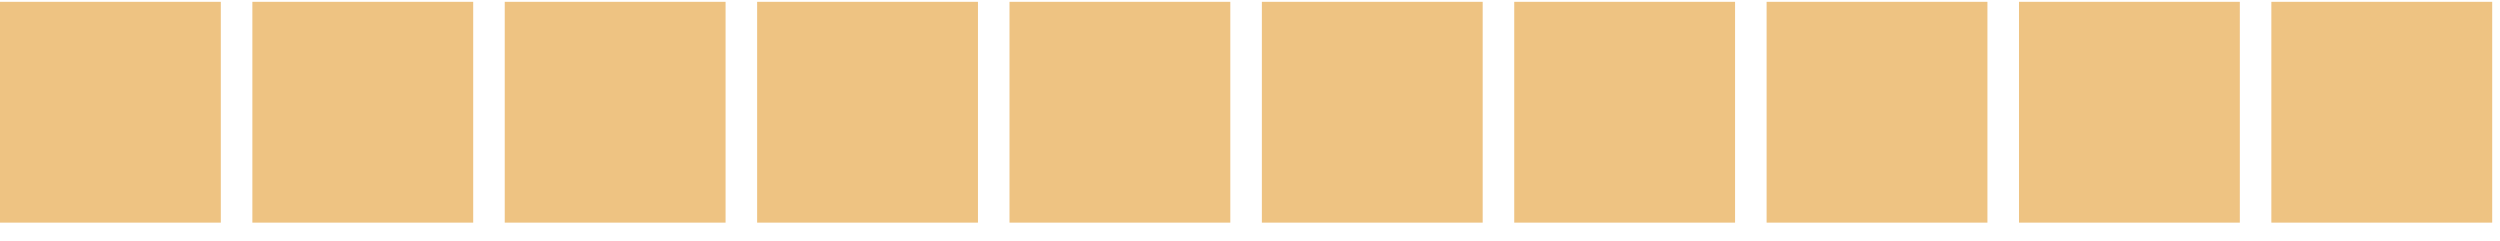 <svg width="114" height="11" viewBox="0 0 114 11" fill="none" xmlns="http://www.w3.org/2000/svg">
<path d="M-0 10.152L-0 0.083L10.069 0.083L10.069 10.152L-0 10.152Z" fill="#EEC382"/>
<path d="M11.508 10.152L11.508 0.083L21.578 0.083L21.578 10.152L11.508 10.152Z" fill="#EEC382"/>
<path d="M23.016 10.152L23.016 0.083L33.086 0.083L33.086 10.152L23.016 10.152Z" fill="#EEC382"/>
<path d="M34.525 10.152L34.525 0.083L44.595 0.083L44.595 10.152L34.525 10.152Z" fill="#EEC382"/>
<path d="M46.033 10.152L46.033 0.083L56.102 0.083L56.102 10.152L46.033 10.152Z" fill="#EEC382"/>
<path d="M57.541 10.152L57.541 0.083L67.61 0.083L67.61 10.152L57.541 10.152Z" fill="#EEC382"/>
<path d="M69.049 10.152L69.049 0.083L79.119 0.083L79.119 10.152L69.049 10.152Z" fill="#EEC382"/>
<path d="M80.557 10.152L80.557 0.083L90.627 0.083L90.627 10.152L80.557 10.152Z" fill="#EEC382"/>
<path d="M92.066 10.152L92.066 0.083L102.136 0.083L102.136 10.152L92.066 10.152Z" fill="#EEC382"/>
<path d="M103.574 10.152L103.574 0.083L113.644 0.083L113.644 10.152L103.574 10.152Z" fill="#EEC382"/>
</svg>
